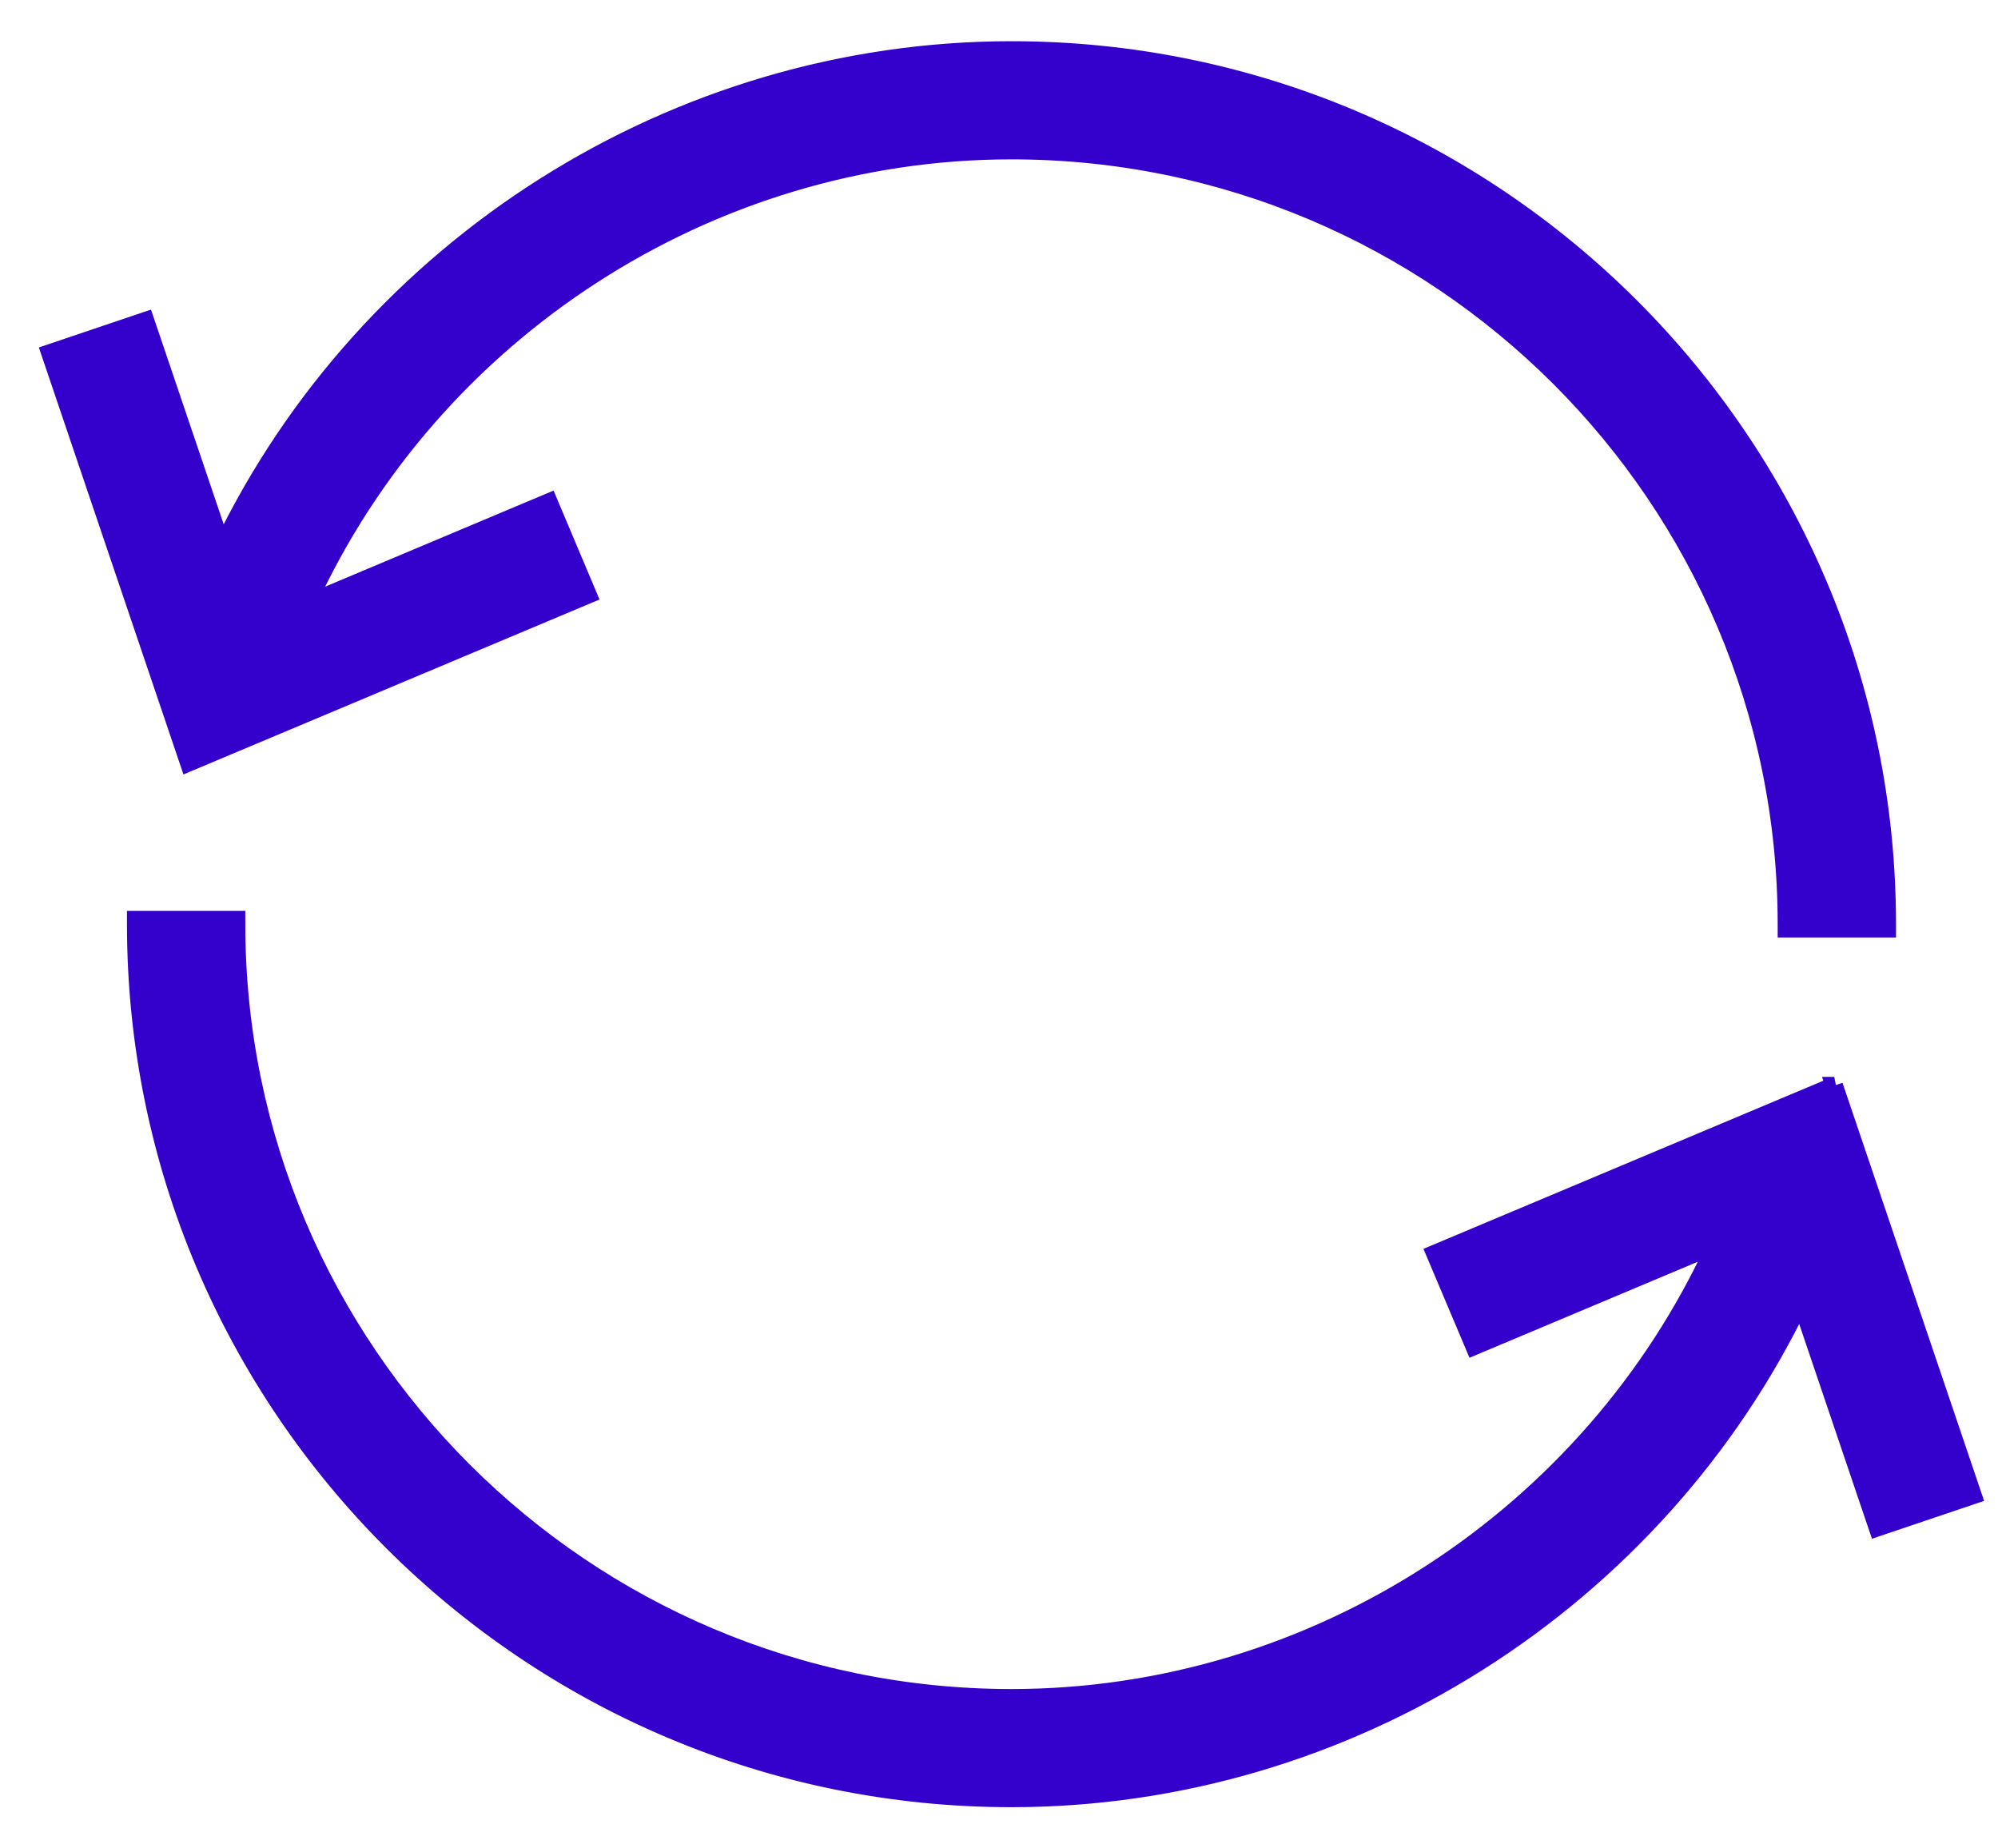 <svg width="40" height="37" viewBox="0 0 40 37" fill="none" xmlns="http://www.w3.org/2000/svg">
<path d="M11.773 11.907L10.989 10.049L6.154 12.083C8.654 6.624 14.193 3.015 20.25 3.015C28.804 3.015 35.764 9.962 35.764 18.5V18.591H37.783V18.5C37.783 8.85 29.919 1 20.25 1C13.512 1 7.336 4.946 4.448 10.95L2.913 6.419L1 7.065L3.778 15.268L11.773 11.907Z" fill="#3300CC"/>
<path d="M36.722 21.731L28.727 25.092L29.512 26.95L34.346 24.917C31.846 30.376 26.308 33.985 20.25 33.985C11.696 33.985 4.736 27.038 4.736 18.5V18.409H2.717V18.5C2.717 28.15 10.581 36 20.249 36C26.988 36 33.164 32.054 36.051 26.048L37.586 30.58L39.5 29.934L36.721 21.731H36.722Z" fill="#3300CC"/>
<path d="M11.773 11.907L10.989 10.049L6.154 12.083C8.654 6.624 14.193 3.015 20.25 3.015C28.804 3.015 35.764 9.962 35.764 18.5V18.591H37.783V18.5C37.783 8.85 29.919 1 20.25 1C13.512 1 7.336 4.946 4.448 10.95L2.913 6.419L1 7.065L3.778 15.268L11.773 11.907Z" stroke="#3300CC" stroke-width="0.35"/>
<path d="M36.722 21.731L28.727 25.092L29.512 26.95L34.346 24.917C31.846 30.376 26.308 33.985 20.25 33.985C11.696 33.985 4.736 27.038 4.736 18.5V18.409H2.717V18.5C2.717 28.15 10.581 36 20.249 36C26.988 36 33.164 32.054 36.051 26.048L37.586 30.58L39.5 29.934L36.721 21.731H36.722Z" stroke="#3300CC" stroke-width="0.35"/>
</svg>
